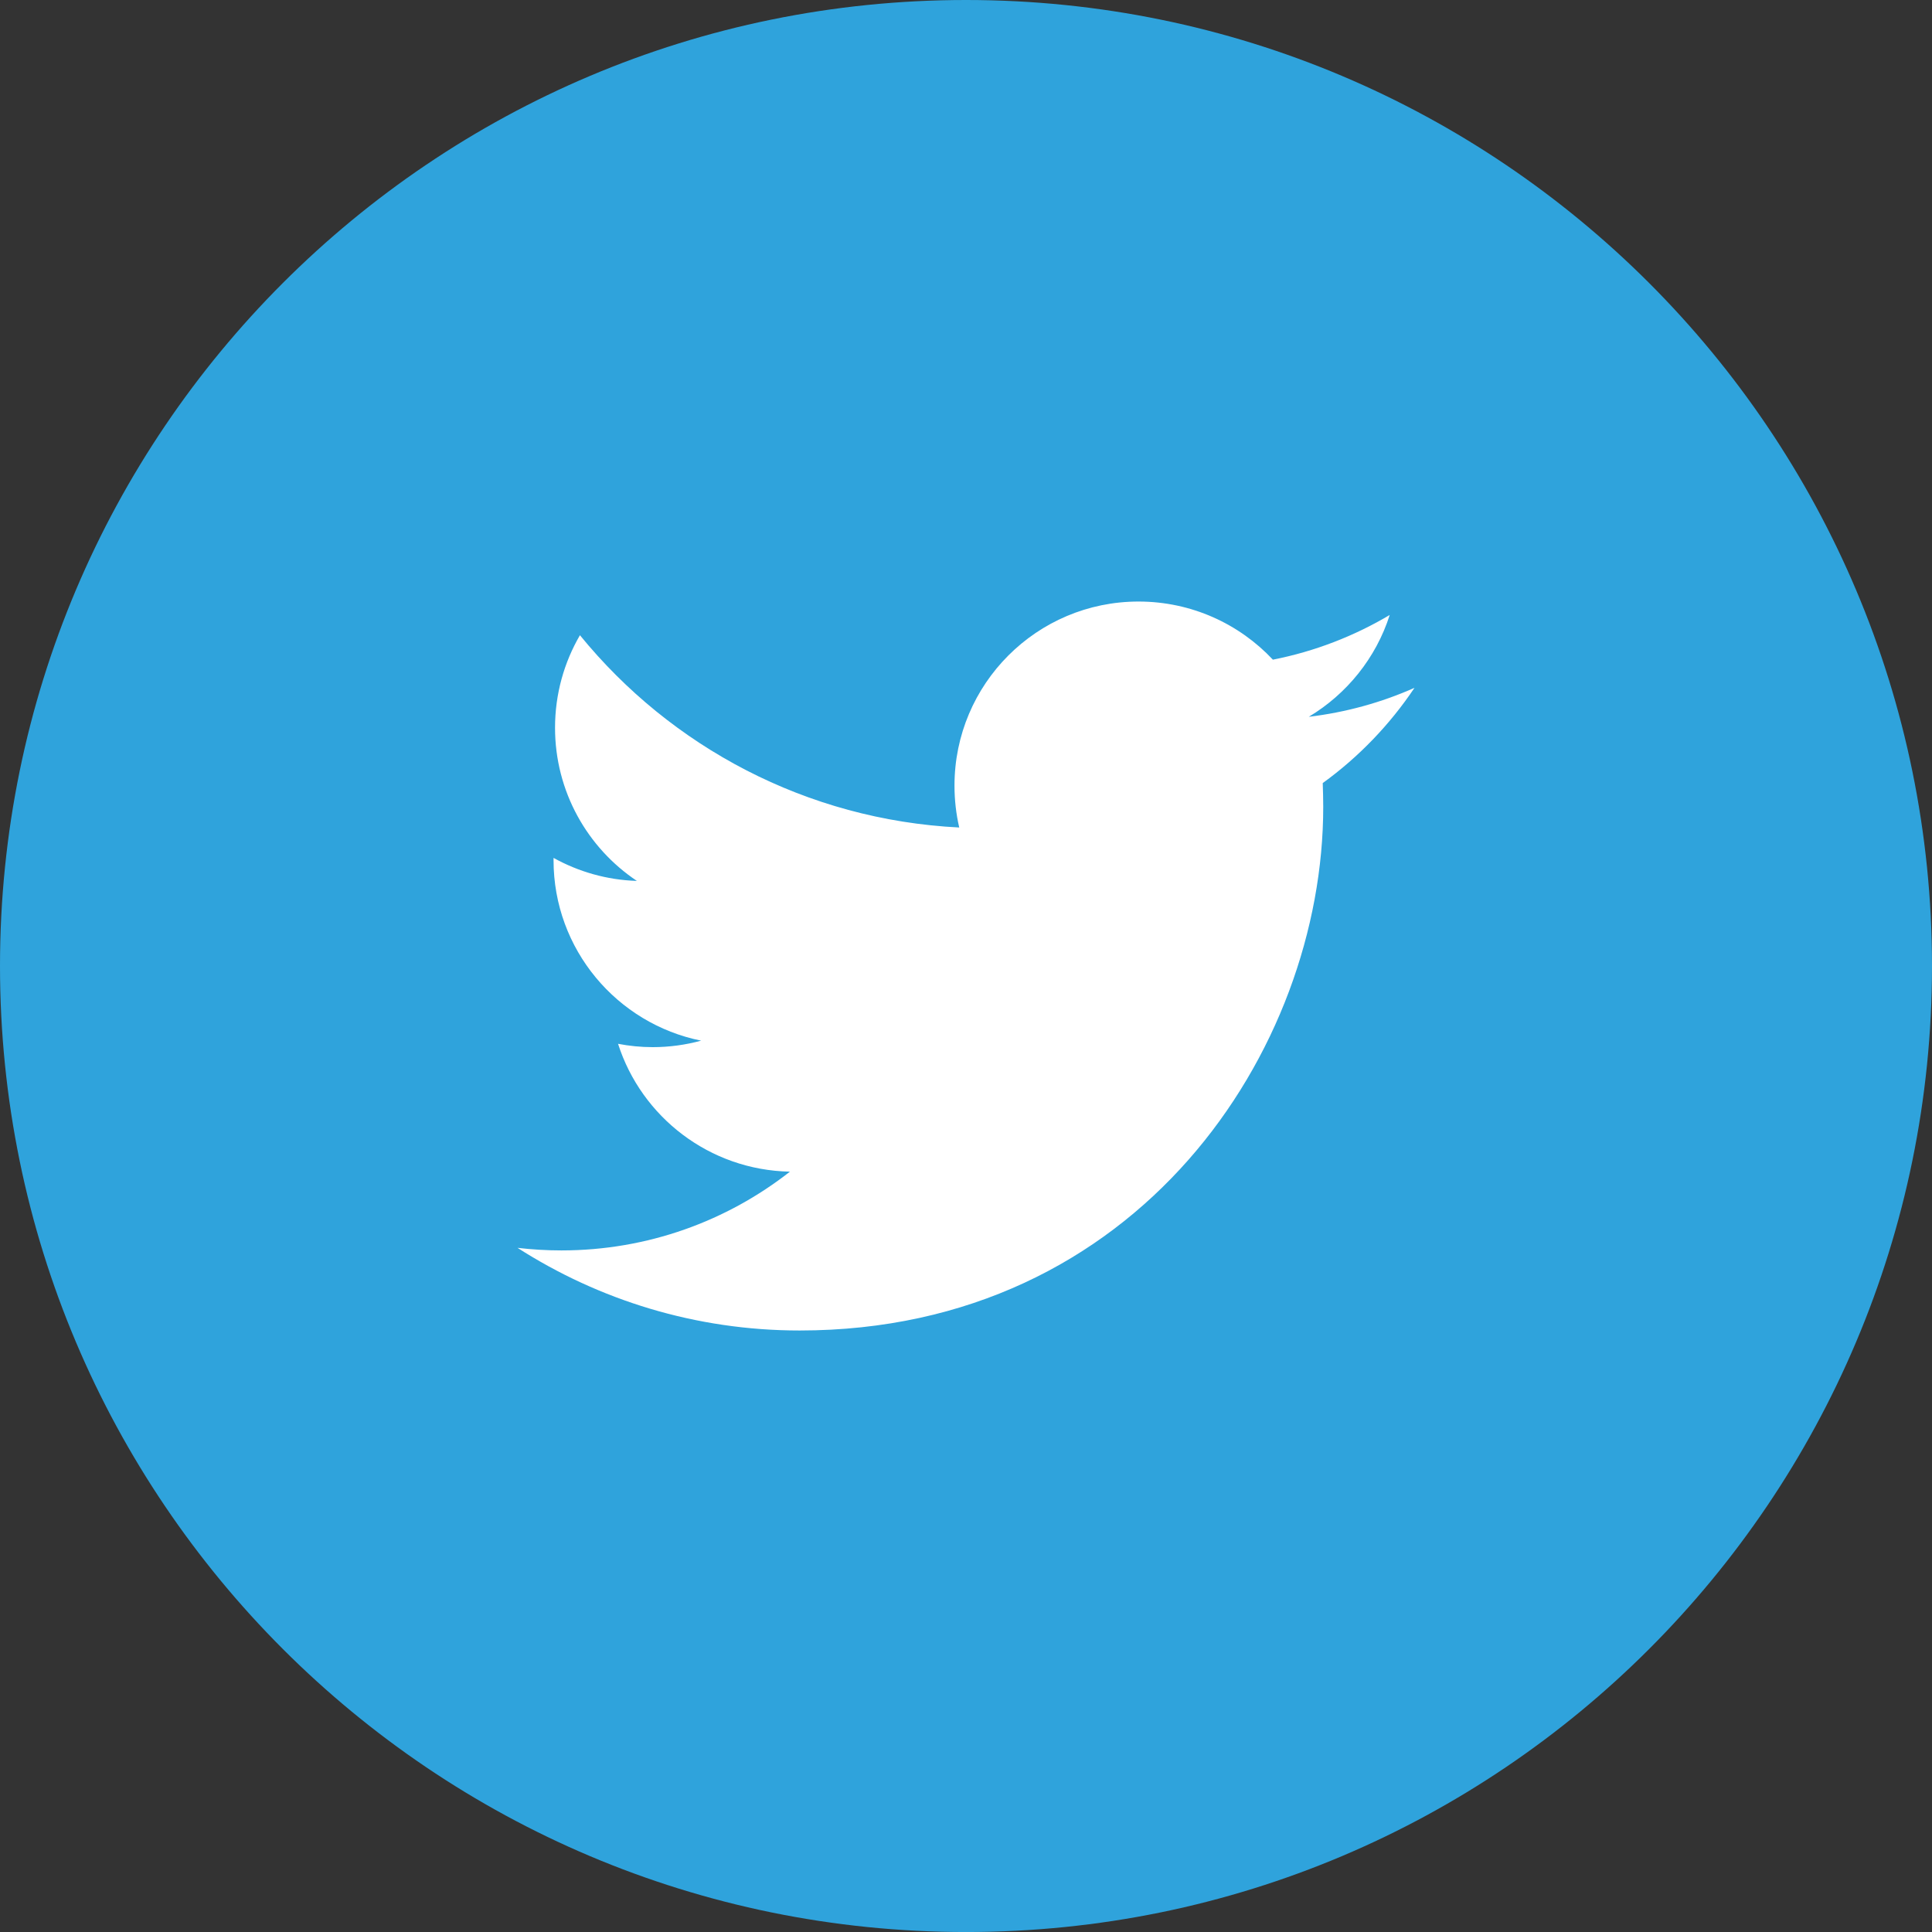 <?xml version="1.0" encoding="utf-8"?>
<!-- Generator: Adobe Illustrator 23.0.1, SVG Export Plug-In . SVG Version: 6.00 Build 0)  -->
<svg version="1.1" id="レイヤー_1" xmlns="http://www.w3.org/2000/svg" xmlns:xlink="http://www.w3.org/1999/xlink" x="0px"
	 y="0px" width="70px" height="70.001px" viewBox="0 0 70 70.001" style="enable-background:new 0 0 70 70.001;"
	 xml:space="preserve">
<rect x="0" y="0" width="70" height="70.001" fill="#333333" stroke="none"/>
<style type="text/css">
	.st0{fill:#2FA3DC;}
	.st1{fill:#FFFFFF;}
</style>
<g>
	<path class="st0" d="M35,70.001L35,70.001c-19.33,0-35-15.67-35-35V35C0,15.67,15.67,0,35,0h0c19.33,0,35,15.67,35,35v0.001
		C70,54.331,54.33,70.001,35,70.001z"/>
	<path class="st1" d="M51.25,24.921c-1.196,0.531-2.481,0.889-3.83,1.05c1.377-0.825,2.435-2.131,2.932-3.689
		c-1.287,0.764-2.713,1.32-4.233,1.619c-1.217-1.297-2.951-2.106-4.868-2.106c-3.682,0-6.668,2.986-6.668,6.668
		c0,0.524,0.059,1.031,0.172,1.519c-5.541-0.277-10.453-2.931-13.743-6.967c-0.573,0.986-0.902,2.131-0.902,3.353
		c0,2.312,1.177,4.355,2.965,5.549c-1.092-0.034-2.12-0.335-3.019-0.834v0.084c0,3.23,2.299,5.925,5.348,6.538
		c-0.559,0.152-1.149,0.235-1.757,0.235c-0.429,0-0.848-0.043-1.254-0.121c0.848,2.649,3.31,4.576,6.228,4.632
		c-2.281,1.788-5.155,2.854-8.281,2.854c-0.537,0-1.068-0.033-1.589-0.093c2.951,1.89,6.455,2.994,10.222,2.994
		c12.263,0,18.97-10.158,18.97-18.97c0-0.288-0.008-0.576-0.018-0.864C49.224,27.433,50.354,26.259,51.25,24.921z"/>
</g>
</svg>
